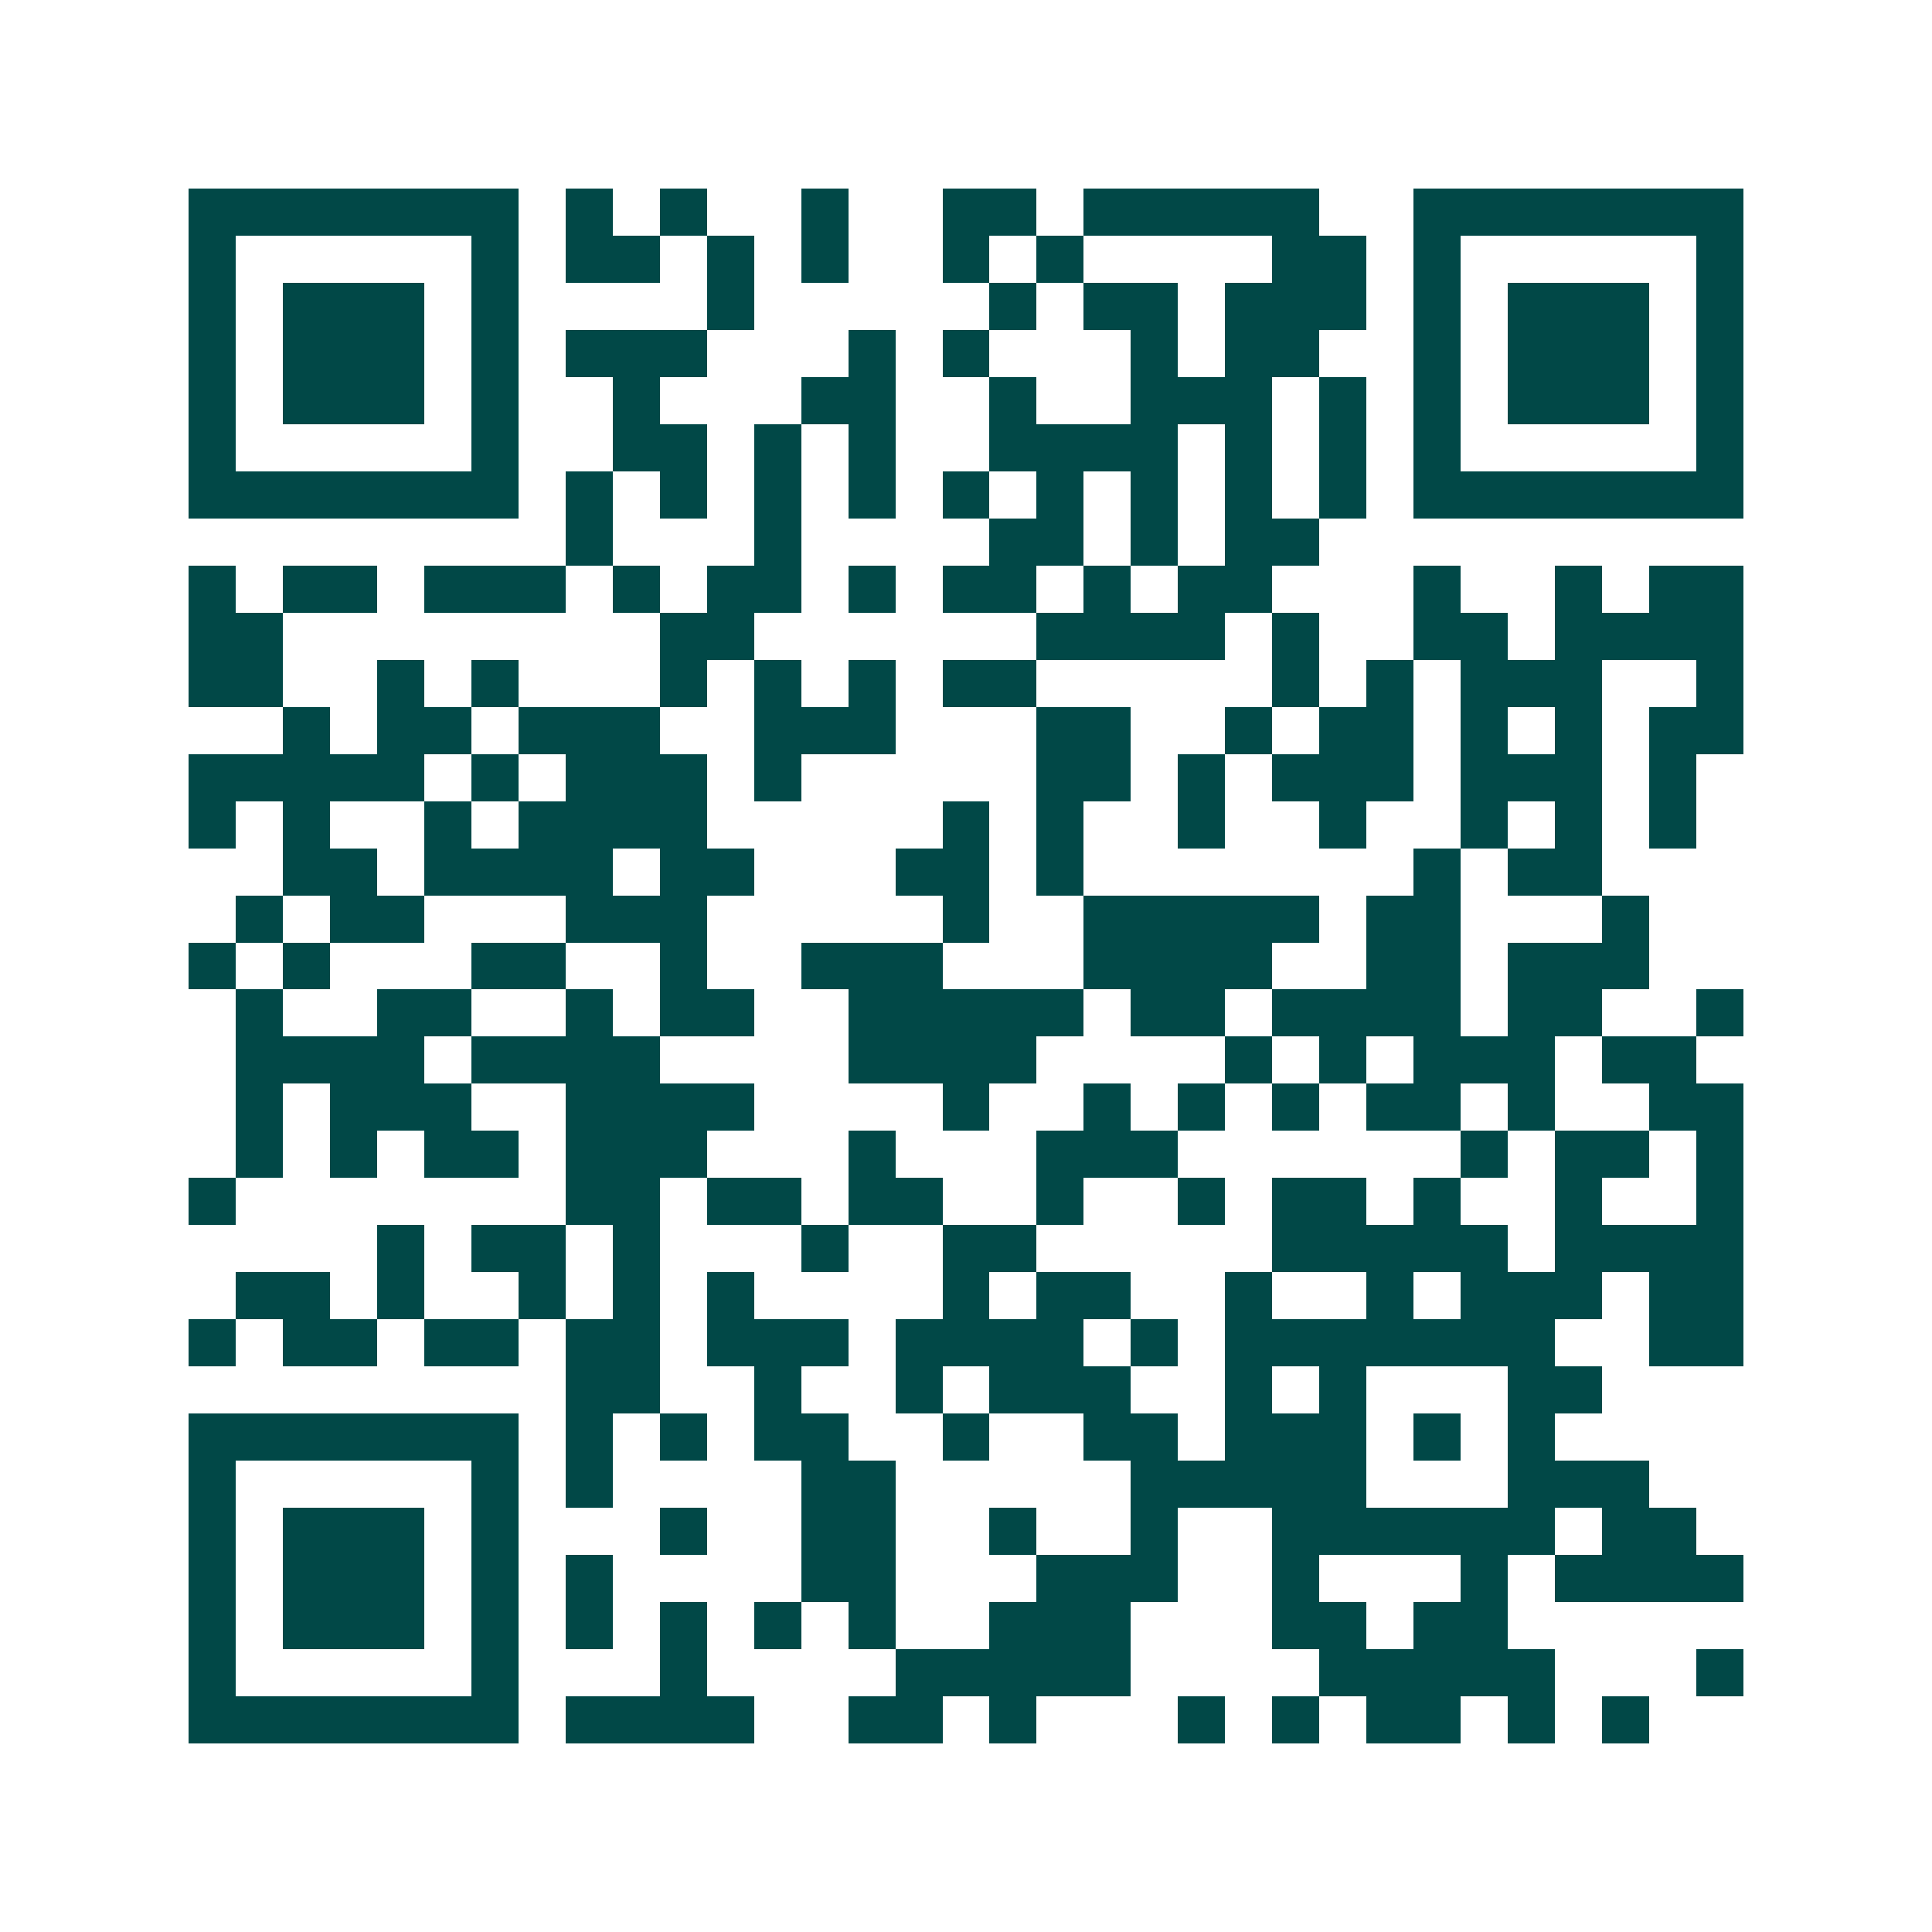 <svg xmlns="http://www.w3.org/2000/svg" width="200" height="200" viewBox="0 0 41 41" shape-rendering="crispEdges"><path fill="#ffffff" d="M0 0h41v41H0z"/><path stroke="#014847" d="M4 4.5h7m1 0h1m1 0h1m2 0h1m2 0h2m1 0h5m2 0h7M4 5.5h1m5 0h1m1 0h2m1 0h1m1 0h1m2 0h1m1 0h1m4 0h2m1 0h1m5 0h1M4 6.5h1m1 0h3m1 0h1m4 0h1m5 0h1m1 0h2m1 0h3m1 0h1m1 0h3m1 0h1M4 7.5h1m1 0h3m1 0h1m1 0h3m3 0h1m1 0h1m3 0h1m1 0h2m2 0h1m1 0h3m1 0h1M4 8.5h1m1 0h3m1 0h1m2 0h1m3 0h2m2 0h1m2 0h3m1 0h1m1 0h1m1 0h3m1 0h1M4 9.5h1m5 0h1m2 0h2m1 0h1m1 0h1m2 0h4m1 0h1m1 0h1m1 0h1m5 0h1M4 10.5h7m1 0h1m1 0h1m1 0h1m1 0h1m1 0h1m1 0h1m1 0h1m1 0h1m1 0h1m1 0h7M12 11.5h1m3 0h1m4 0h2m1 0h1m1 0h2M4 12.5h1m1 0h2m1 0h3m1 0h1m1 0h2m1 0h1m1 0h2m1 0h1m1 0h2m3 0h1m2 0h1m1 0h2M4 13.5h2m8 0h2m6 0h4m1 0h1m2 0h2m1 0h4M4 14.5h2m2 0h1m1 0h1m3 0h1m1 0h1m1 0h1m1 0h2m5 0h1m1 0h1m1 0h3m2 0h1M6 15.5h1m1 0h2m1 0h3m2 0h3m3 0h2m2 0h1m1 0h2m1 0h1m1 0h1m1 0h2M4 16.5h5m1 0h1m1 0h3m1 0h1m5 0h2m1 0h1m1 0h3m1 0h3m1 0h1M4 17.5h1m1 0h1m2 0h1m1 0h4m5 0h1m1 0h1m2 0h1m2 0h1m2 0h1m1 0h1m1 0h1M6 18.5h2m1 0h4m1 0h2m3 0h2m1 0h1m7 0h1m1 0h2M5 19.5h1m1 0h2m3 0h3m5 0h1m2 0h5m1 0h2m3 0h1M4 20.5h1m1 0h1m3 0h2m2 0h1m2 0h3m3 0h4m2 0h2m1 0h3M5 21.5h1m2 0h2m2 0h1m1 0h2m2 0h5m1 0h2m1 0h4m1 0h2m2 0h1M5 22.5h4m1 0h4m4 0h4m4 0h1m1 0h1m1 0h3m1 0h2M5 23.5h1m1 0h3m2 0h4m4 0h1m2 0h1m1 0h1m1 0h1m1 0h2m1 0h1m2 0h2M5 24.5h1m1 0h1m1 0h2m1 0h3m3 0h1m3 0h3m6 0h1m1 0h2m1 0h1M4 25.5h1m7 0h2m1 0h2m1 0h2m2 0h1m2 0h1m1 0h2m1 0h1m2 0h1m2 0h1M8 26.5h1m1 0h2m1 0h1m3 0h1m2 0h2m5 0h5m1 0h4M5 27.5h2m1 0h1m2 0h1m1 0h1m1 0h1m4 0h1m1 0h2m2 0h1m2 0h1m1 0h3m1 0h2M4 28.5h1m1 0h2m1 0h2m1 0h2m1 0h3m1 0h4m1 0h1m1 0h7m2 0h2M12 29.5h2m2 0h1m2 0h1m1 0h3m2 0h1m1 0h1m3 0h2M4 30.5h7m1 0h1m1 0h1m1 0h2m2 0h1m2 0h2m1 0h3m1 0h1m1 0h1M4 31.5h1m5 0h1m1 0h1m4 0h2m5 0h5m3 0h3M4 32.5h1m1 0h3m1 0h1m3 0h1m2 0h2m2 0h1m2 0h1m2 0h6m1 0h2M4 33.5h1m1 0h3m1 0h1m1 0h1m4 0h2m3 0h3m2 0h1m3 0h1m1 0h4M4 34.5h1m1 0h3m1 0h1m1 0h1m1 0h1m1 0h1m1 0h1m2 0h3m3 0h2m1 0h2M4 35.5h1m5 0h1m3 0h1m4 0h5m4 0h5m3 0h1M4 36.5h7m1 0h4m2 0h2m1 0h1m3 0h1m1 0h1m1 0h2m1 0h1m1 0h1"/></svg>
